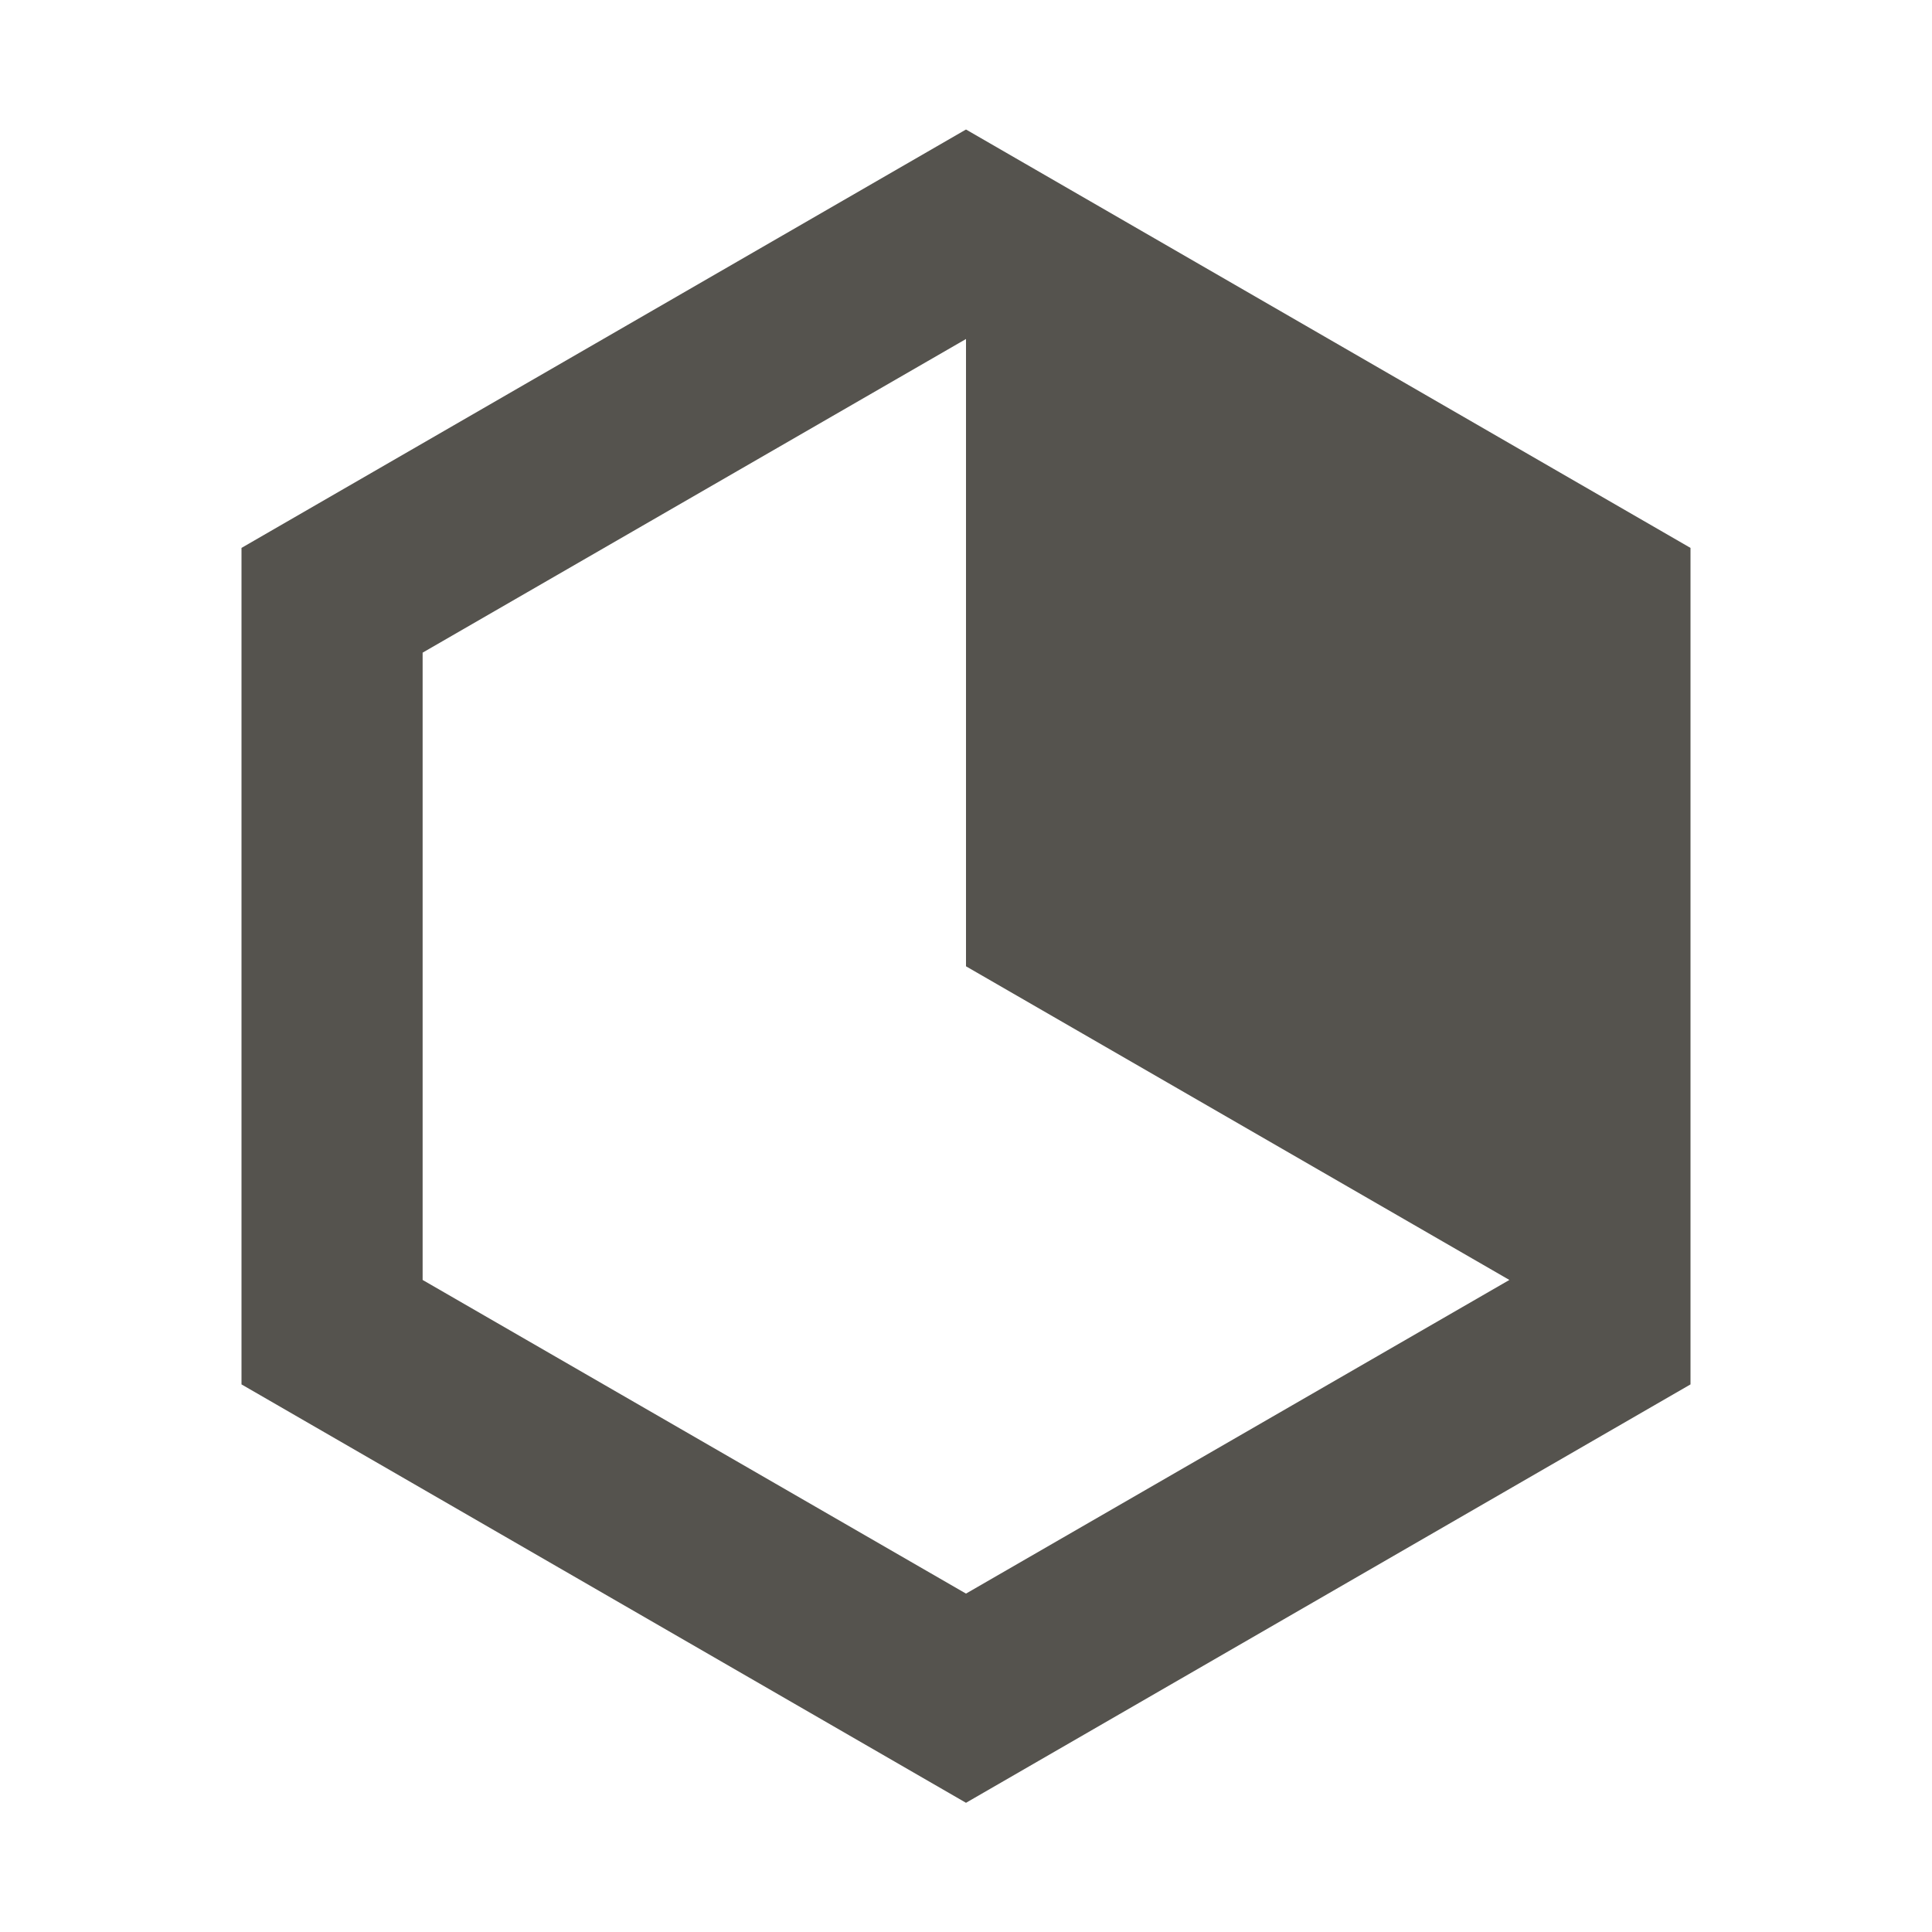 <svg xmlns="http://www.w3.org/2000/svg"  viewBox="0 0 64 64"><defs fill="#55534E" /><path  d="m32,4.29l-24,13.86v27.71l24,13.86,24-13.86v-27.71l-24-13.86Zm0,48.5l-18-10.39v-20.78l18-10.39v20.78l18,10.39-18,10.39Z" fill="#55534E" /></svg>